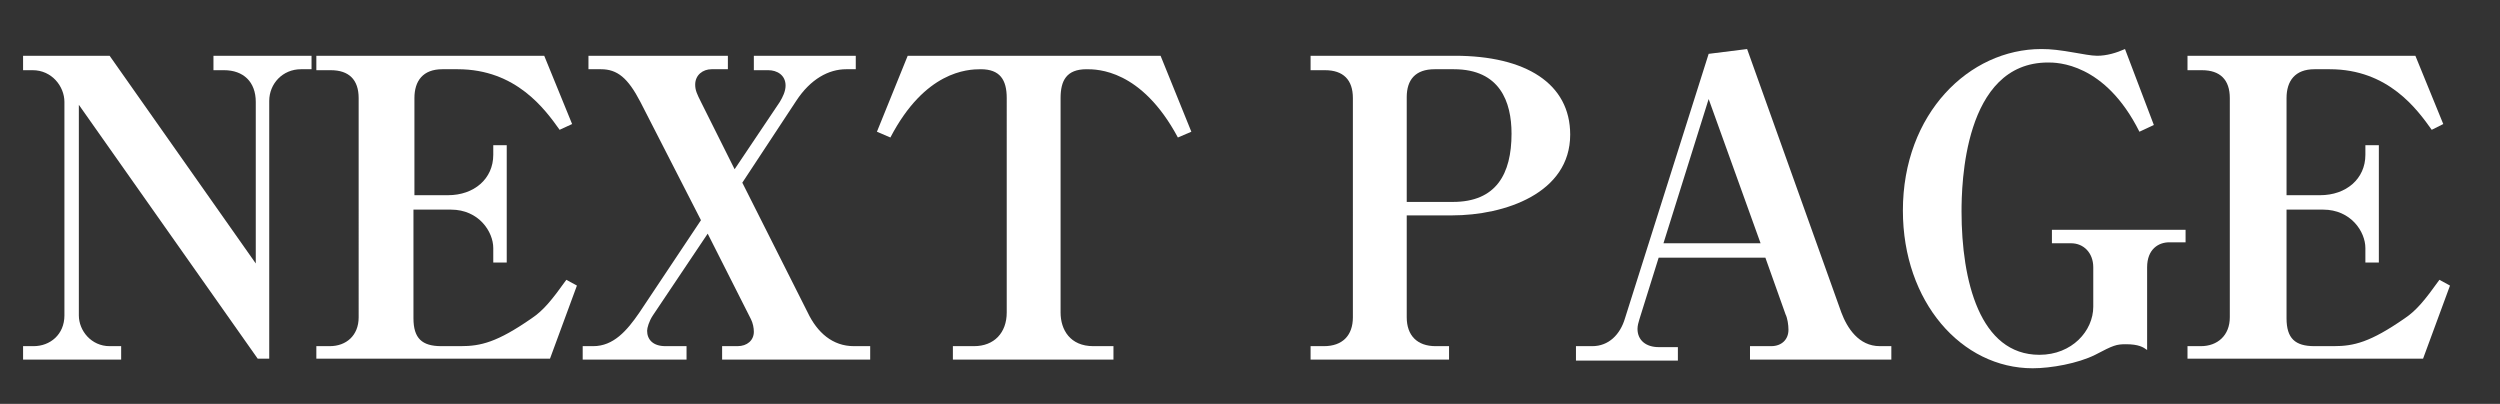 <?xml version="1.0" encoding="utf-8"?>
<!-- Generator: Adobe Illustrator 28.2.0, SVG Export Plug-In . SVG Version: 6.00 Build 0)  -->
<svg version="1.1" id="レイヤー_1" xmlns="http://www.w3.org/2000/svg" xmlns:xlink="http://www.w3.org/1999/xlink" x="0px"
	 y="0px" width="260px" height="42px" viewBox="0 0 260 42" style="enable-background:new 0 0 260 42;fill:#fff;" xml:space="preserve">
<rect x="0" y="0" width="260" height="42" fill="#333333" stroke="none"/>
<g>
	<path d="M11.4,5.8l15.2,21.6V10.6c0-2.1-1.3-3.3-3.3-3.3h-1.1V5.8h10.2v1.4h-1.1c-1.9,0-3.3,1.5-3.3,3.3v26.8h-1.2L8.2,10.9v21.9
		c0,1.6,1.3,3.2,3.2,3.2h1.2v1.4H2.4V36h1.1c1.7,0,3.2-1.2,3.2-3.2V10.6c0-1.6-1.3-3.3-3.3-3.3h-1V5.8H11.4z"/>
	<path d="M58.2,13.5c-1.5-2.1-4.5-6.3-10.6-6.3H46c-2,0-2.9,1.2-2.9,3v10.1h3.5c2.7,0,4.7-1.7,4.7-4.2v-1h1.4v12.2h-1.4v-1.5
		c0-1.7-1.5-4-4.4-4H43v11.3c0,2.1,0.9,2.9,2.9,2.9h2c2.1,0,3.8-0.4,7.4-2.9c1.2-0.8,2.1-1.9,3.6-4l1.1,0.6l-2.8,7.6H32.9V36h1.4
		c1.7,0,3-1.1,3-3V10.2c0-1.9-1-2.9-2.9-2.9h-1.5V5.8h23.7l2.9,7.1L58.2,13.5z"/>
	<path d="M72.9,22.9l-6.3-12.3c-1.3-2.5-2.4-3.4-4.1-3.4h-1.3V5.8h14.5v1.4H74c-0.9,0-1.7,0.6-1.7,1.6c0,0.6,0.2,1,0.6,1.8l3.5,7
		l4.7-7c0.3-0.5,0.6-1.1,0.6-1.7c0-1.1-0.9-1.6-1.8-1.6h-1.5V5.8h10.6v1.4h-1c-1.8,0-3.7,1-5.2,3.3L77.2,19l6.8,13.5
		c1,2.1,2.6,3.5,4.8,3.5h1.7v1.4H75.1V36h1.6c1,0,1.7-0.6,1.7-1.5c0-0.4-0.1-0.9-0.3-1.3l-4.5-8.9l-5.7,8.5
		c-0.4,0.6-0.6,1.3-0.6,1.6c0,0.9,0.6,1.6,1.9,1.6h2.2v1.4H60.6V36h1.1c2.1,0,3.5-1.6,4.8-3.5L72.9,22.9z"/>
	<path d="M115.8,37.4H99.1V36h2.2c2.1,0,3.4-1.4,3.4-3.5V10.2c0-1.9-0.7-3-2.7-3c-1.4,0-5.8,0.2-9.4,7.1l-1.4-0.6l3.2-7.9h26.3
		l3.2,7.9l-1.4,0.6c-3.8-7.1-8.4-7.1-9.5-7.1c-2.1,0-2.7,1.2-2.7,3v22.3c0,1.8,1,3.5,3.4,3.5h2.1V37.4z"/>
	<path d="M136.4,5.8h14.9c7.4,0,12,2.9,12,8.2c0,6.1-6.8,8.4-12.3,8.4h-4.7V33c0,1.9,1.1,3,3,3h1.4v1.4h-14.4V36h1.4
		c1.9,0,3-1.1,3-3V10.2c0-1.9-1-2.9-2.9-2.9h-1.5V5.8z M146.4,21h4.7c4.5,0,6.1-2.9,6.1-7.1c0-3.3-1.2-6.7-6-6.7h-2
		c-2,0-2.9,1.1-2.9,2.9V21z"/>
	<path d="M172.5,26.8l-2,6.4c-0.1,0.3-0.2,0.7-0.2,1c0,1.2,0.9,1.9,2.2,1.9h2v1.4h-10.6V36h1.7c1.7,0,2.9-1.2,3.4-2.9l8.7-27.5
		l4-0.5l9.8,27.4c0.6,1.6,1.8,3.5,4,3.5h1.2v1.4H182V36h2.2c1.1,0,1.8-0.7,1.8-1.7c0-0.5-0.1-1.2-0.3-1.6l-2.1-5.9H172.5z
		 M183.1,25.3l-5.4-15l-4.7,15H183.1z"/>
	<path d="M227.2,25.2h-1.6c-1.1,0-2.3,0.7-2.3,2.6v8.6c-0.4-0.3-0.9-0.6-2.2-0.6c-1,0-1.3,0.1-3.2,1.1c-1.8,0.9-4.6,1.4-6.5,1.4
		c-7.4,0-13.5-6.9-13.5-16.4c0-10.1,6.9-16.8,14.4-16.8c1,0,1.9,0.1,3.6,0.4c0.6,0.1,1.6,0.3,2.2,0.3c1,0,2-0.3,2.9-0.7l3,7.9
		l-1.5,0.7c-3.6-7.2-8.6-7.2-9.5-7.2c-8.8,0-9,12.8-9,15.5c0,7.2,1.9,14.9,8.1,14.9c3.4,0,5.6-2.5,5.6-5v-4.1c0-1.5-1-2.5-2.3-2.5
		h-2v-1.4h13.9V25.2z"/>
	<path d="M252.9,13.5c-1.5-2.1-4.5-6.3-10.6-6.3h-1.6c-2,0-2.9,1.2-2.9,3v10.1h3.5c2.7,0,4.7-1.7,4.7-4.2v-1h1.4v12.2H246v-1.5
		c0-1.7-1.5-4-4.4-4h-3.8v11.3c0,2.1,0.9,2.9,2.9,2.9h2c2.1,0,3.8-0.4,7.4-2.9c1.2-0.8,2.1-1.9,3.6-4l1.1,0.6l-2.8,7.6h-24.5V36h1.4
		c1.7,0,3-1.1,3-3V10.2c0-1.9-1-2.9-2.9-2.9h-1.5V5.8h23.7l2.9,7.1L252.9,13.5z"/>
</g>
</svg>
